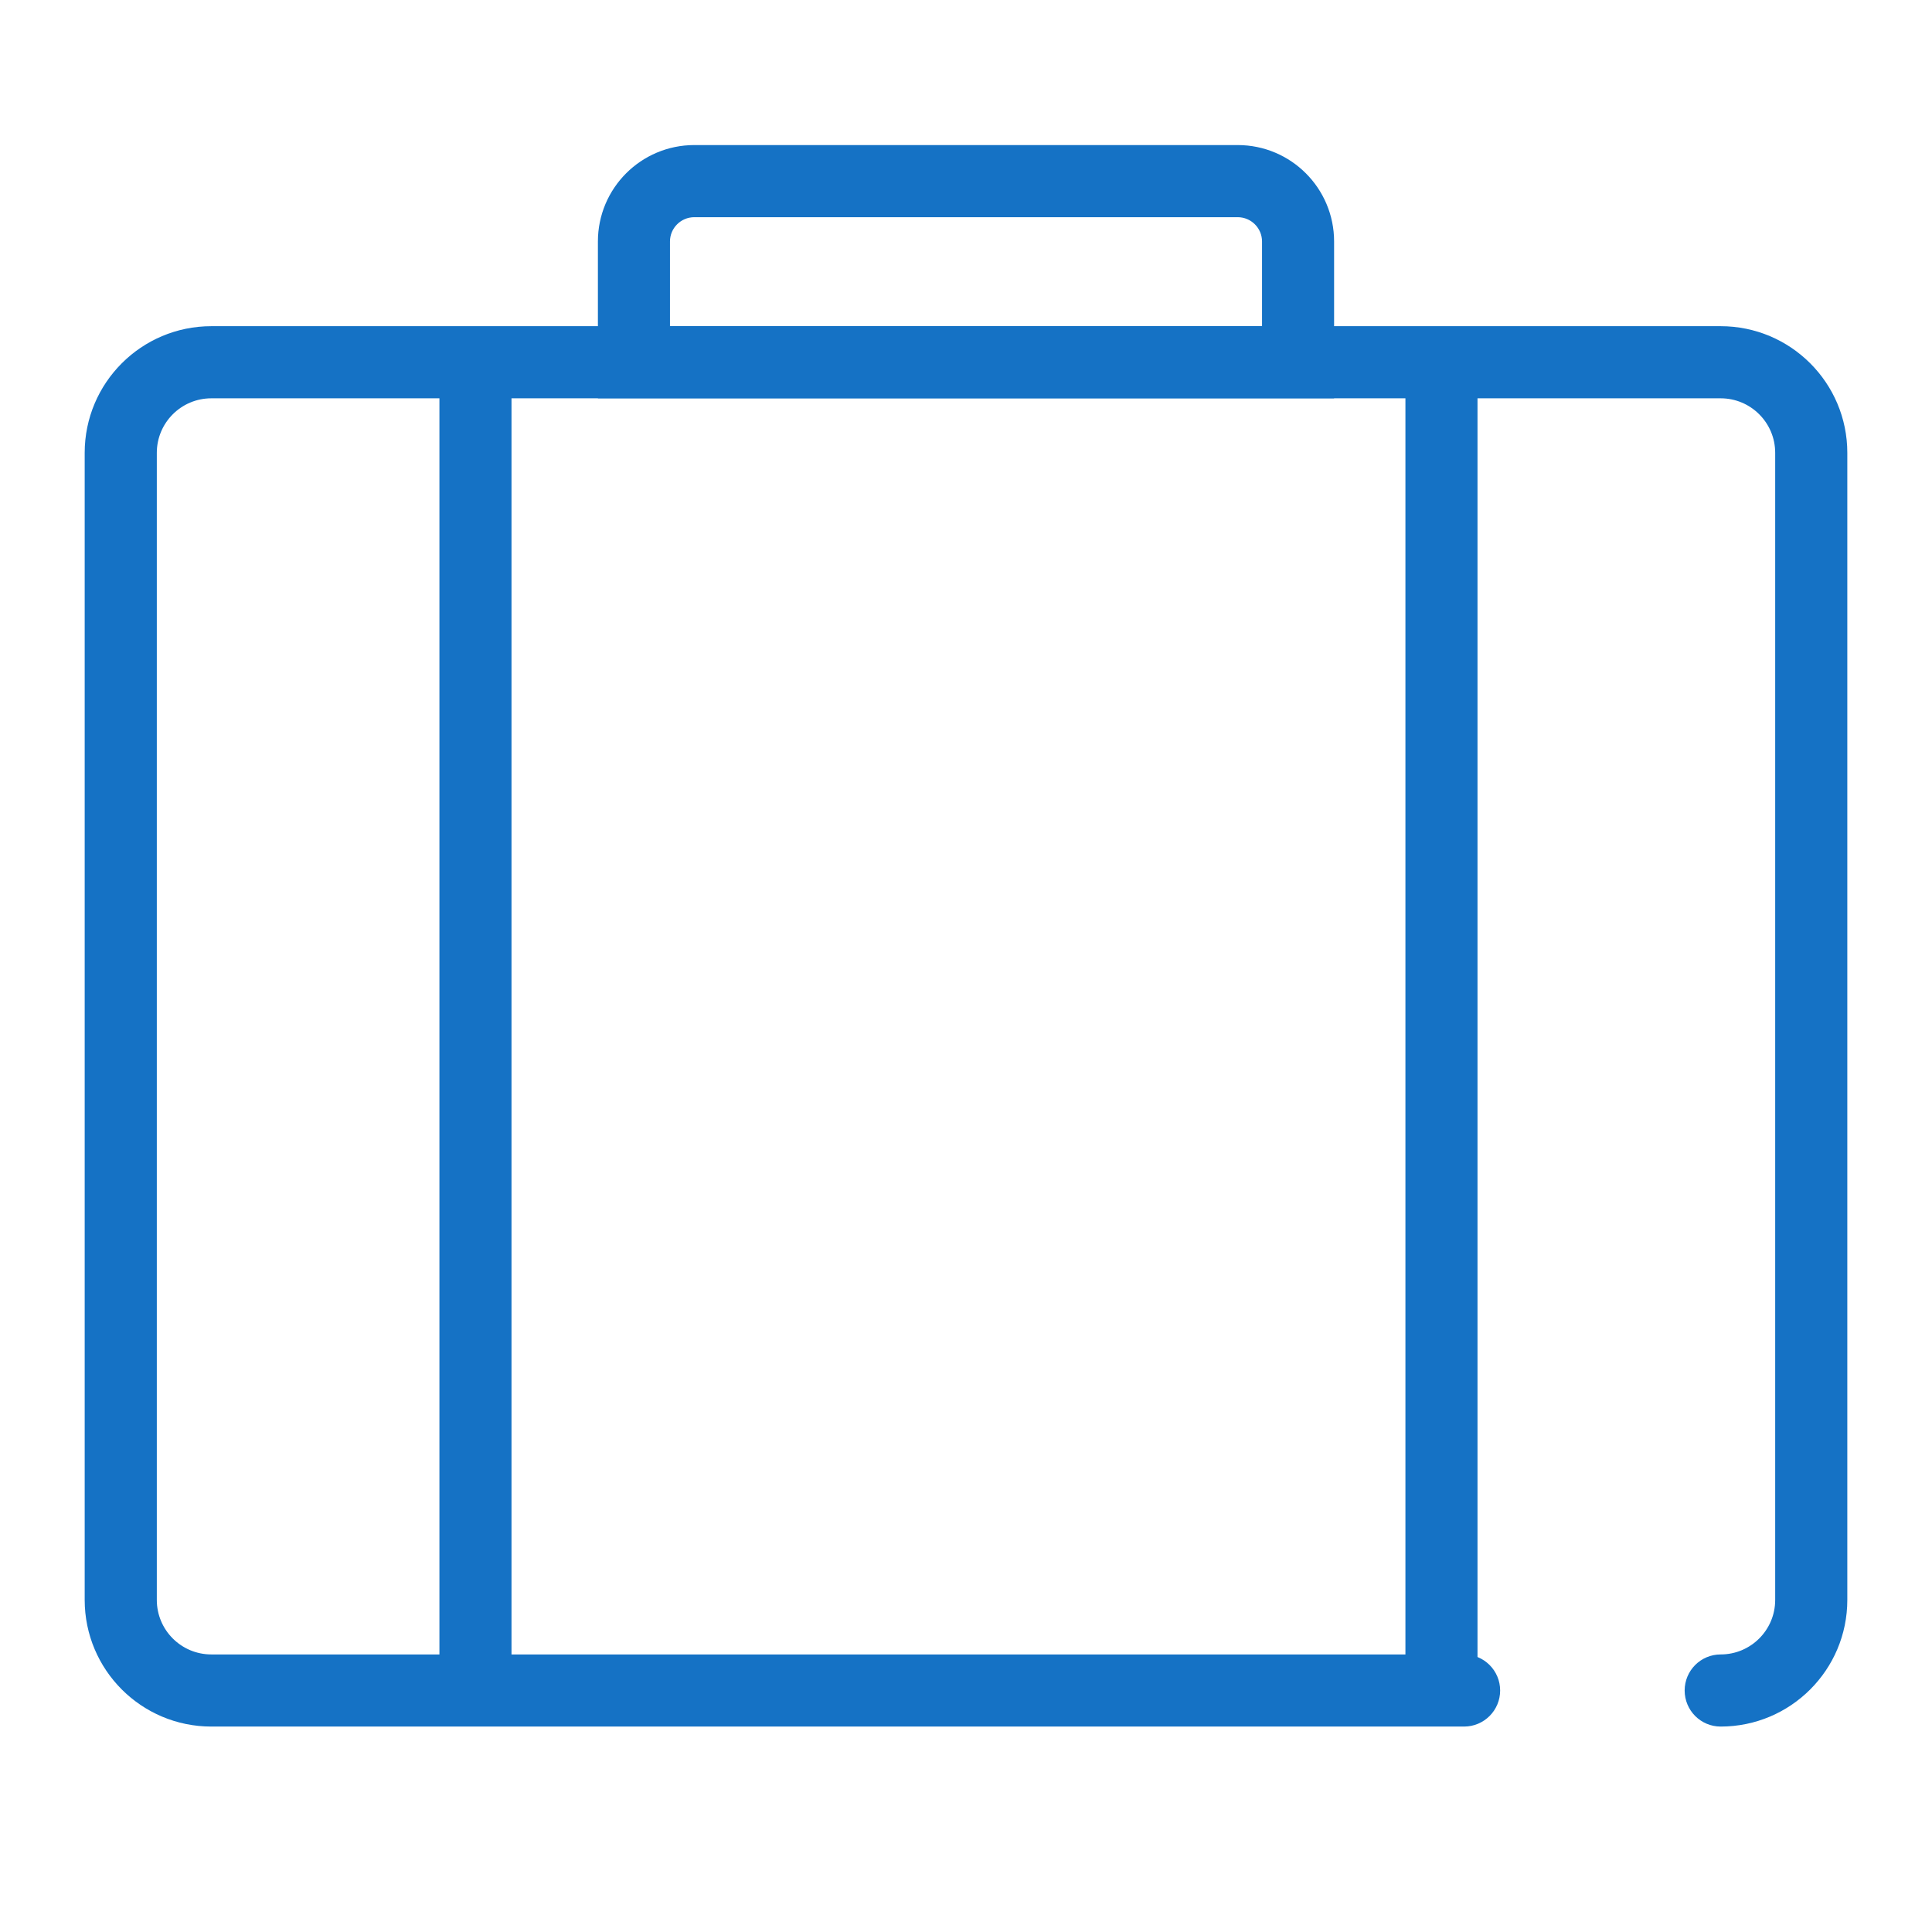 <svg width="36" height="36" viewBox="0 0 36 36" fill="none" xmlns="http://www.w3.org/2000/svg">
<g clip-path="url(#clip0_338_2977)">
<path fill-rule="evenodd" clip-rule="evenodd" d="M1.828 8.438C1.828 7.273 2.773 6.328 3.938 6.328H32.062C33.227 6.328 34.172 7.273 34.172 8.438V29.812C34.172 30.977 33.227 31.922 32.062 31.922C31.829 31.922 31.641 31.733 31.641 31.5C31.641 31.267 31.829 31.078 32.062 31.078C32.761 31.078 33.328 30.512 33.328 29.812V8.438C33.328 7.739 32.761 7.172 32.062 7.172H3.938C3.239 7.172 2.672 7.739 2.672 8.438V29.812C2.672 30.512 3.239 31.078 3.938 31.078H27.281C27.514 31.078 27.703 31.267 27.703 31.5C27.703 31.733 27.514 31.922 27.281 31.922H3.938C2.773 31.922 1.828 30.977 1.828 29.812V8.438Z" fill="#1572C5" stroke="#1572C5" stroke-width="0.5" stroke-linecap="round" stroke-linejoin="round"/>
<path fill-rule="evenodd" clip-rule="evenodd" d="M11.391 4.5C11.391 3.646 12.083 2.953 12.938 2.953H23.062C23.917 2.953 24.609 3.646 24.609 4.5V7.172H11.391V4.5ZM12.938 3.797C12.549 3.797 12.234 4.112 12.234 4.5V6.328H23.766V4.5C23.766 4.112 23.451 3.797 23.062 3.797H12.938Z" fill="#1572C5" stroke="#1572C5" stroke-width="0.5"/>
<path fill-rule="evenodd" clip-rule="evenodd" d="M8.438 31.5L8.438 6.75L9.281 6.75L9.281 31.5L8.438 31.5Z" fill="#1572C5" stroke="#1572C5" stroke-width="0.5"/>
<path fill-rule="evenodd" clip-rule="evenodd" d="M26.438 31.5L26.438 6.75L27.281 6.75L27.281 31.5L26.438 31.5Z" fill="#1572C5" stroke="#1572C5" stroke-width="0.5"/>
</g>
<defs>
<clipPath id="clip0_338_2977">
<rect width="36" height="36" fill="white"/>
</clipPath>
</defs>
</svg>

